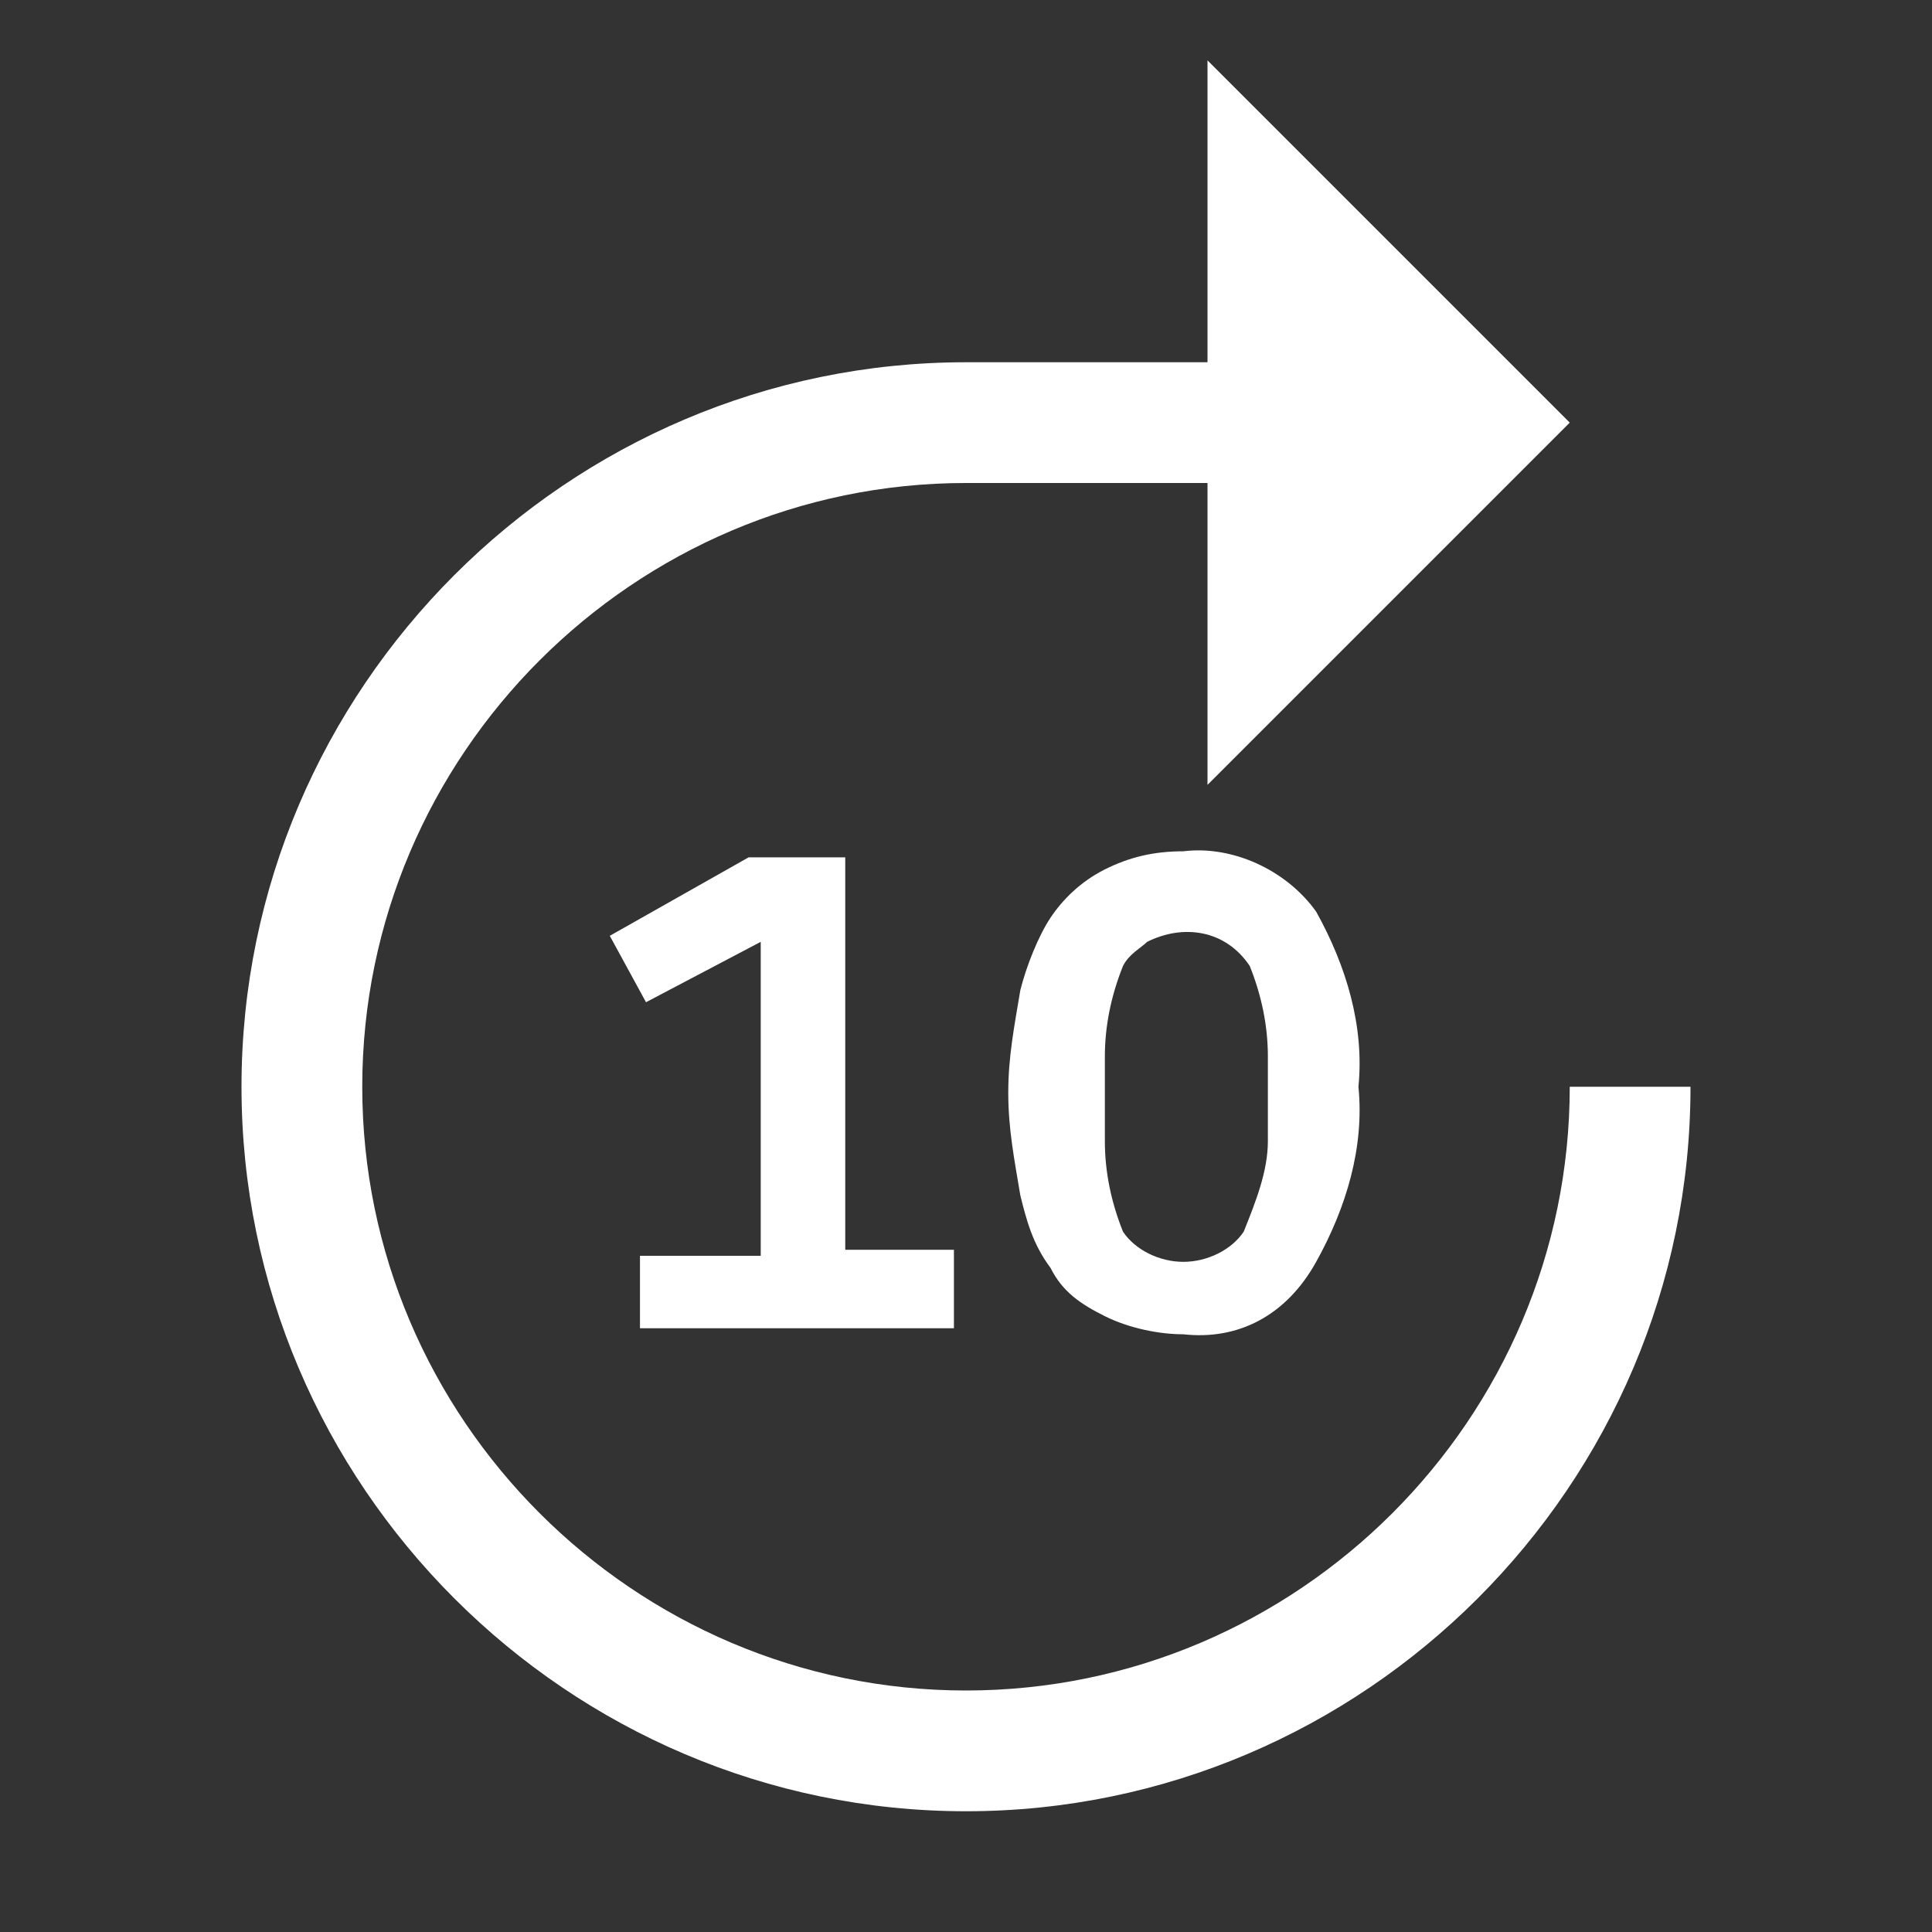 <svg version="1.1" xmlns="http://www.w3.org/2000/svg" xmlns:xlink="http://www.w3.org/1999/xlink" viewBox="0 0 32 32" >
              <rect x="0" y="0" width="32" height="32" fill="#333333" stroke="none"/>
              <g><path fill="#FFF" d="M26 18c0 5.5-4.5 10-10 10S6 23.5 6 18 10.5 8 16 8h4v5l6-6-6-6v5h-4C9.4 6 4 11.4 4 18s5.4 12 12 12 12-5.4 12-12h-2zm-6.4 4.1c-.4 0-.9-.1-1.3-.3-.4-.2-.7-.4-.9-.8-.3-.4-.4-.8-.5-1.2-.1-.6-.2-1.1-.2-1.7 0-.6.1-1.1.2-1.7.1-.4.3-.9.5-1.2.2-.3.5-.6.9-.8.4-.2.8-.3 1.3-.3.8-.1 1.7.3 2.2 1 .5.9.8 1.9.7 2.9.1 1-.2 2-.7 2.9-.5.9-1.3 1.3-2.2 1.2zm0-1.2c.4 0 .8-.2 1-.5.2-.5.4-1 .4-1.5v-1.4c0-.5-.1-1-.3-1.5-.4-.6-1.1-.7-1.7-.4-.1.1-.3.2-.4.4-.2.5-.3 1-.3 1.5v1.4c0 .5.1 1 .3 1.5.2.3.6.5 1 .5zm-9 1.1v-1.2h2v-5.2l-1.9 1-.6-1.1 2.3-1.3H14v6.5h1.8V22h-5.2z"></path></g>
            </svg>